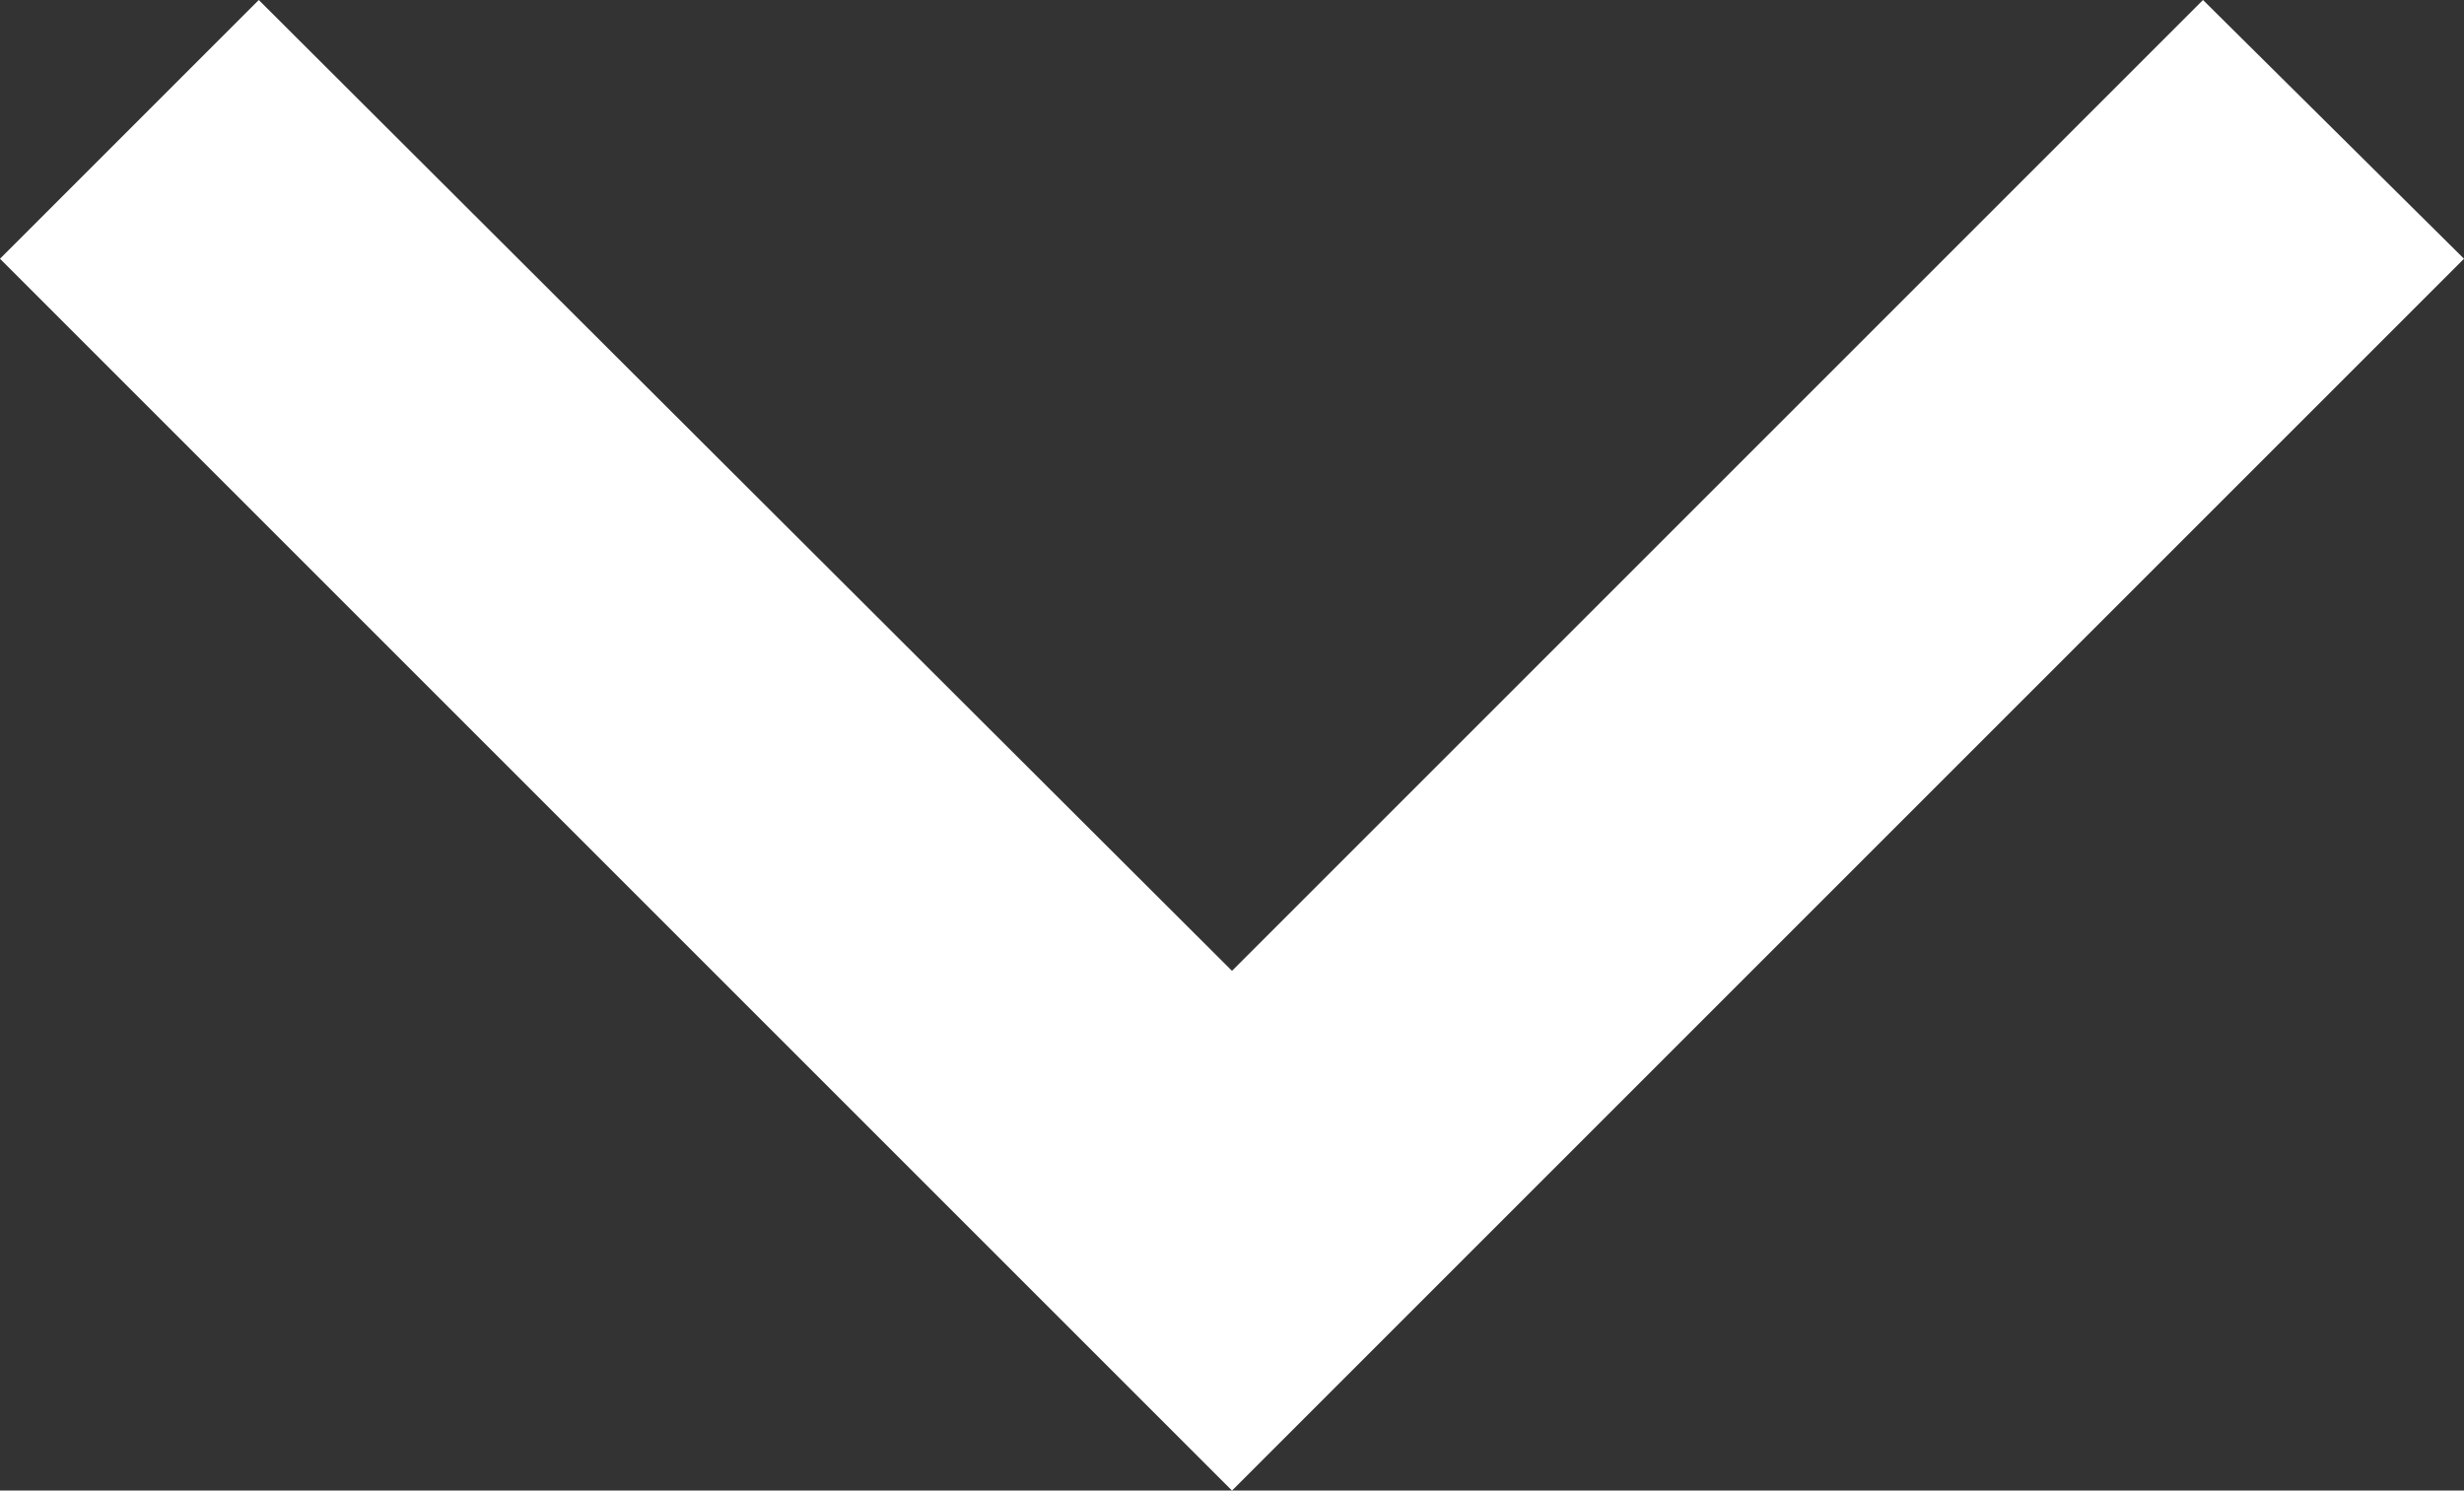 <?xml version="1.0" encoding="UTF-8"?>
<svg id="_レイヤー_2" data-name="レイヤー 2" xmlns="http://www.w3.org/2000/svg" viewBox="0 0 11.14 6.74">
  <rect x="0" y="0" width="11.14" height="6.74" fill="#333333" stroke="none"/>
  <defs>
    <style>
      .cls-1 {
        fill: #fff;
      }
    </style>
  </defs>
  <g id="_レイヤー_1-2" data-name="レイヤー 1">
    <polygon class="cls-1" points="11.14 1.17 5.57 6.74 0 1.17 1.17 0 5.57 4.39 9.96 0 11.14 1.17"/>
  </g>
</svg>